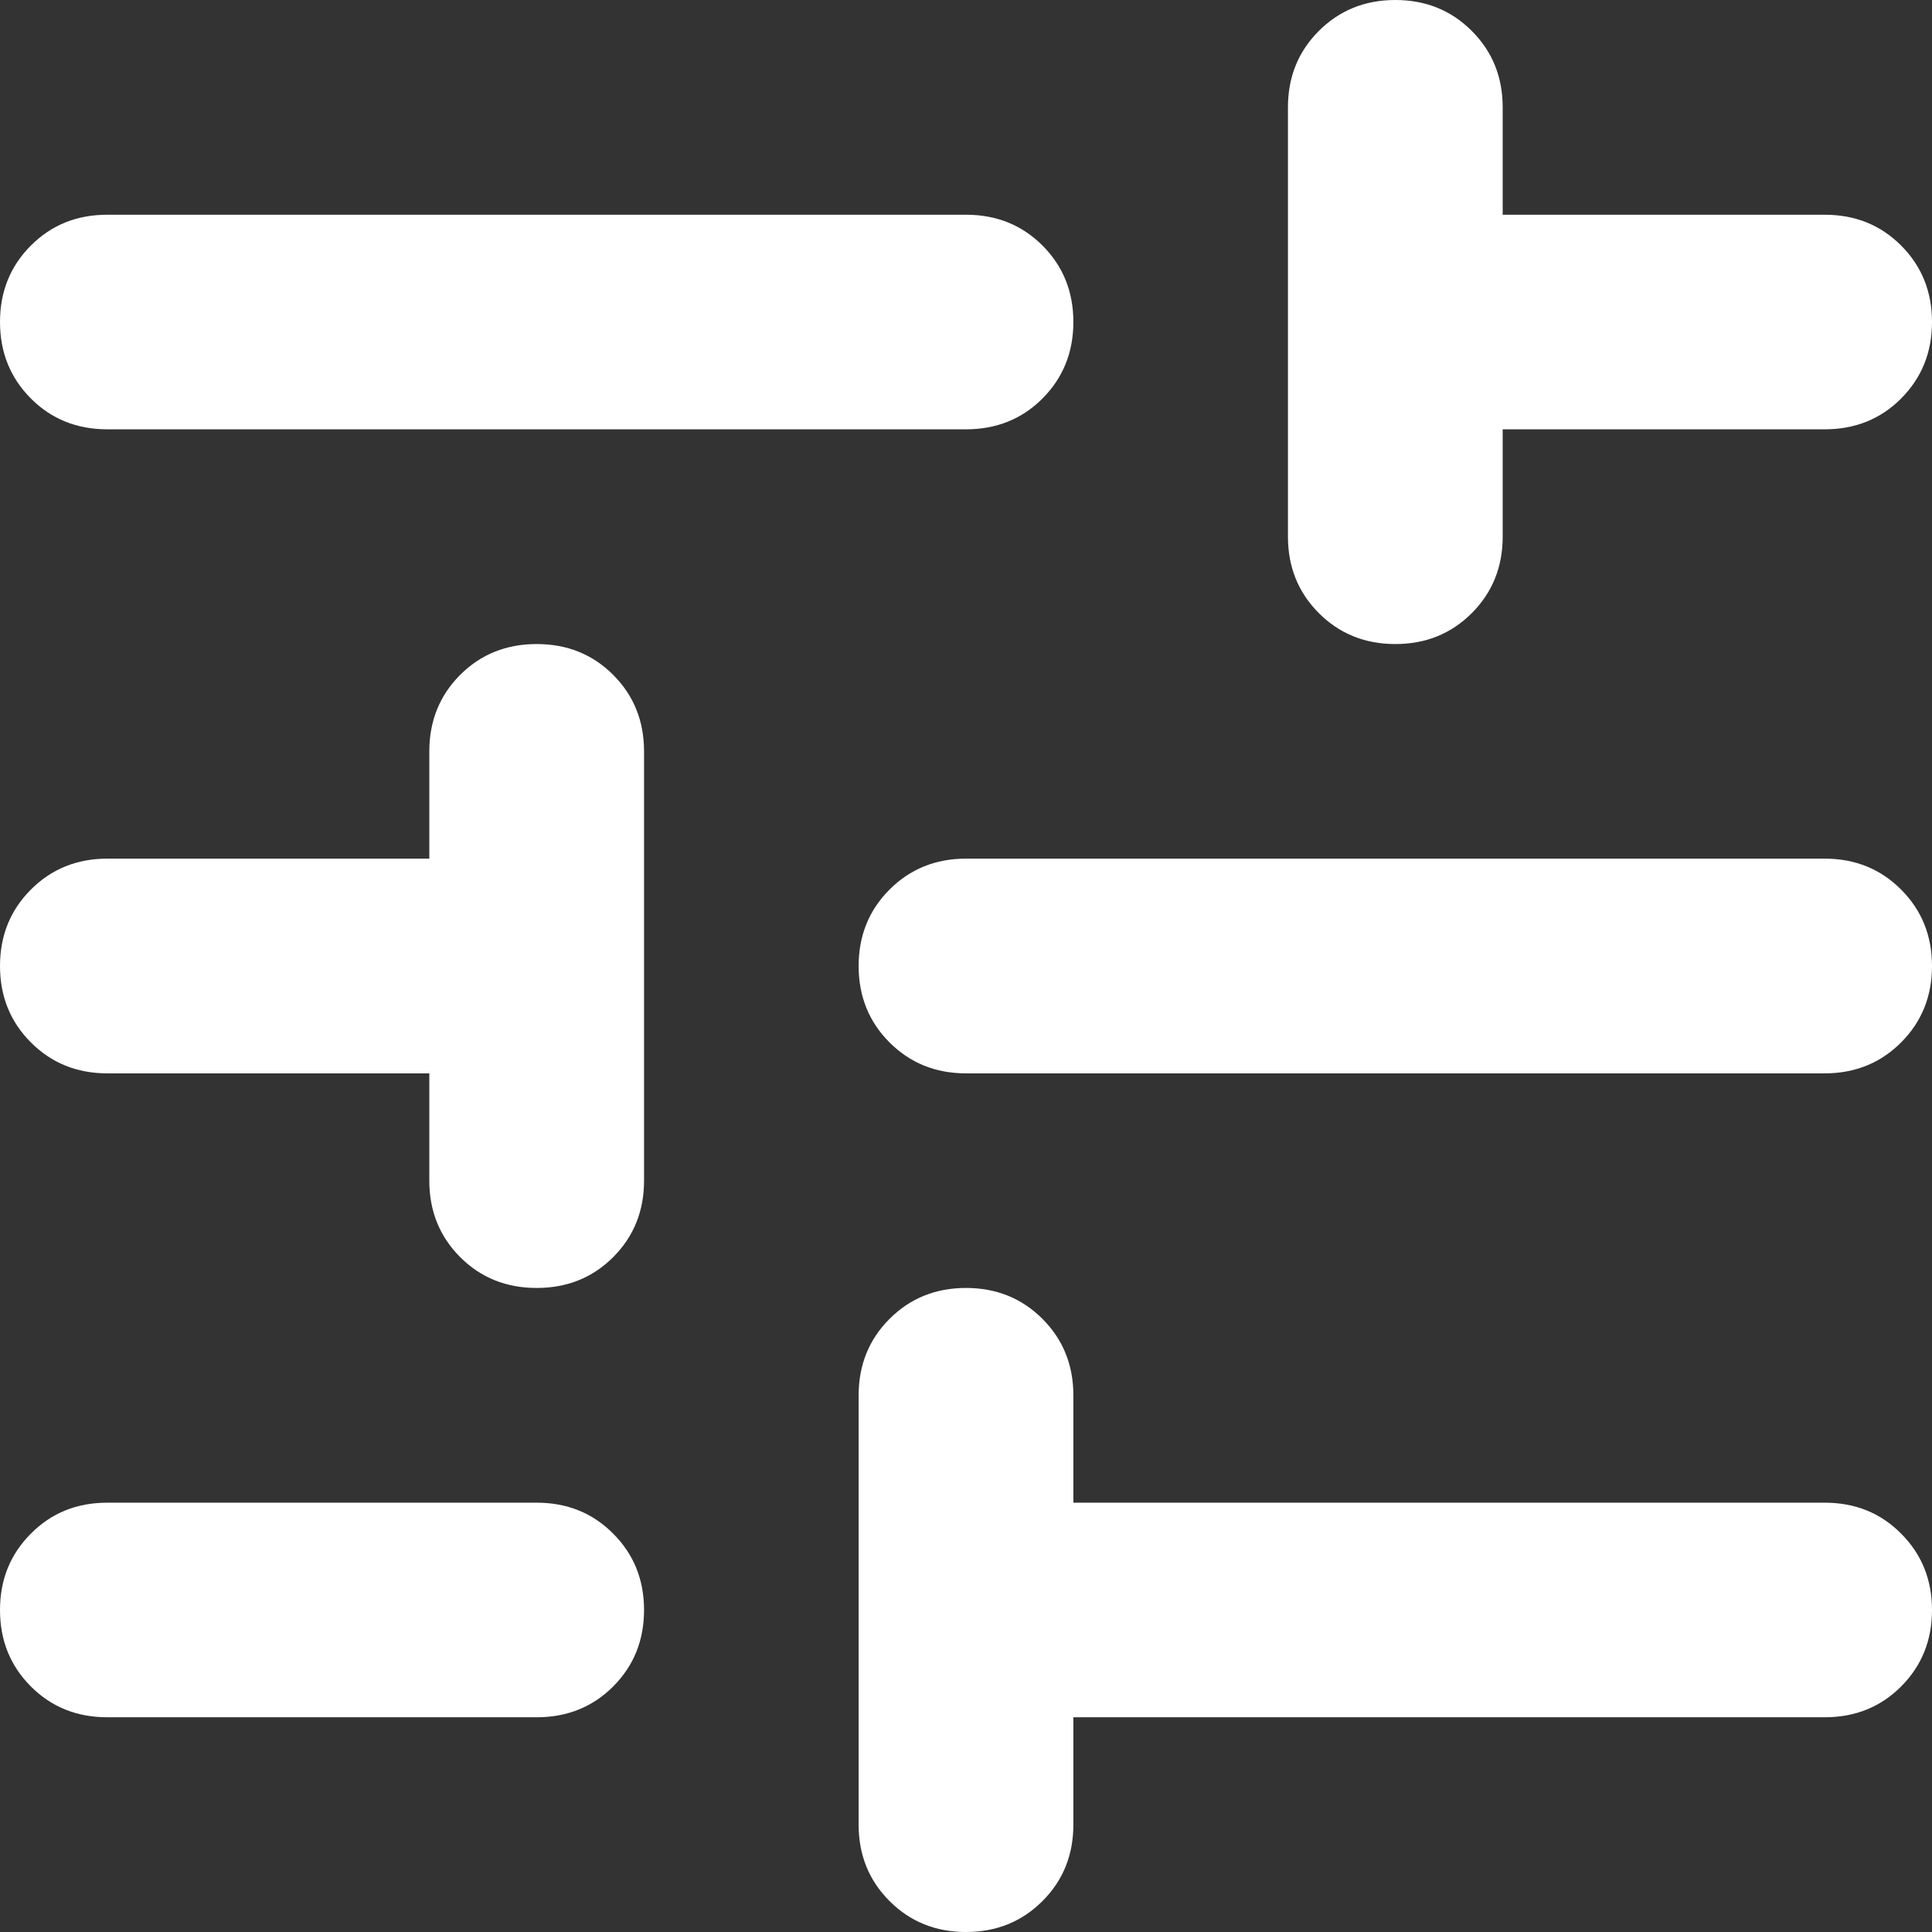 <svg width="14" height="14" viewBox="0 0 14 14" fill="none" xmlns="http://www.w3.org/2000/svg">
<rect x="0" y="0" width="14" height="14" fill="#333333" stroke="none"/>
<path d="M7 14C6.78 14 6.595 13.925 6.446 13.776C6.297 13.627 6.222 13.443 6.222 13.222V10.111C6.222 9.891 6.297 9.706 6.446 9.557C6.595 9.408 6.78 9.333 7 9.333C7.22 9.333 7.405 9.408 7.554 9.557C7.703 9.706 7.778 9.891 7.778 10.111V10.889H13.222C13.443 10.889 13.627 10.963 13.776 11.113C13.925 11.262 14 11.446 14 11.667C14 11.887 13.925 12.072 13.776 12.221C13.627 12.37 13.443 12.444 13.222 12.444H7.778V13.222C7.778 13.443 7.703 13.627 7.554 13.776C7.405 13.925 7.22 14 7 14ZM0.778 12.444C0.557 12.444 0.373 12.37 0.224 12.221C0.075 12.072 0 11.887 0 11.667C0 11.446 0.075 11.262 0.224 11.113C0.373 10.963 0.557 10.889 0.778 10.889H3.889C4.109 10.889 4.294 10.963 4.443 11.113C4.592 11.262 4.667 11.446 4.667 11.667C4.667 11.887 4.592 12.072 4.443 12.221C4.294 12.37 4.109 12.444 3.889 12.444H0.778ZM3.889 9.333C3.669 9.333 3.484 9.259 3.335 9.11C3.186 8.961 3.111 8.776 3.111 8.556V7.778H0.778C0.557 7.778 0.373 7.703 0.224 7.554C0.075 7.405 0 7.22 0 7C0 6.78 0.075 6.595 0.224 6.446C0.373 6.297 0.557 6.222 0.778 6.222H3.111V5.444C3.111 5.224 3.186 5.039 3.335 4.89C3.484 4.741 3.669 4.667 3.889 4.667C4.109 4.667 4.294 4.741 4.443 4.89C4.592 5.039 4.667 5.224 4.667 5.444V8.556C4.667 8.776 4.592 8.961 4.443 9.11C4.294 9.259 4.109 9.333 3.889 9.333ZM7 7.778C6.78 7.778 6.595 7.703 6.446 7.554C6.297 7.405 6.222 7.22 6.222 7C6.222 6.78 6.297 6.595 6.446 6.446C6.595 6.297 6.78 6.222 7 6.222H13.222C13.443 6.222 13.627 6.297 13.776 6.446C13.925 6.595 14 6.78 14 7C14 7.22 13.925 7.405 13.776 7.554C13.627 7.703 13.443 7.778 13.222 7.778H7ZM10.111 4.667C9.891 4.667 9.706 4.592 9.557 4.443C9.408 4.294 9.333 4.109 9.333 3.889V0.778C9.333 0.557 9.408 0.373 9.557 0.224C9.706 0.075 9.891 0 10.111 0C10.332 0 10.516 0.075 10.665 0.224C10.814 0.373 10.889 0.557 10.889 0.778V1.556H13.222C13.443 1.556 13.627 1.63 13.776 1.779C13.925 1.928 14 2.113 14 2.333C14 2.554 13.925 2.738 13.776 2.888C13.627 3.037 13.443 3.111 13.222 3.111H10.889V3.889C10.889 4.109 10.814 4.294 10.665 4.443C10.516 4.592 10.332 4.667 10.111 4.667ZM0.778 3.111C0.557 3.111 0.373 3.037 0.224 2.888C0.075 2.738 0 2.554 0 2.333C0 2.113 0.075 1.928 0.224 1.779C0.373 1.63 0.557 1.556 0.778 1.556H7C7.22 1.556 7.405 1.63 7.554 1.779C7.703 1.928 7.778 2.113 7.778 2.333C7.778 2.554 7.703 2.738 7.554 2.888C7.405 3.037 7.22 3.111 7 3.111H0.778Z" fill="white"/>
</svg>
